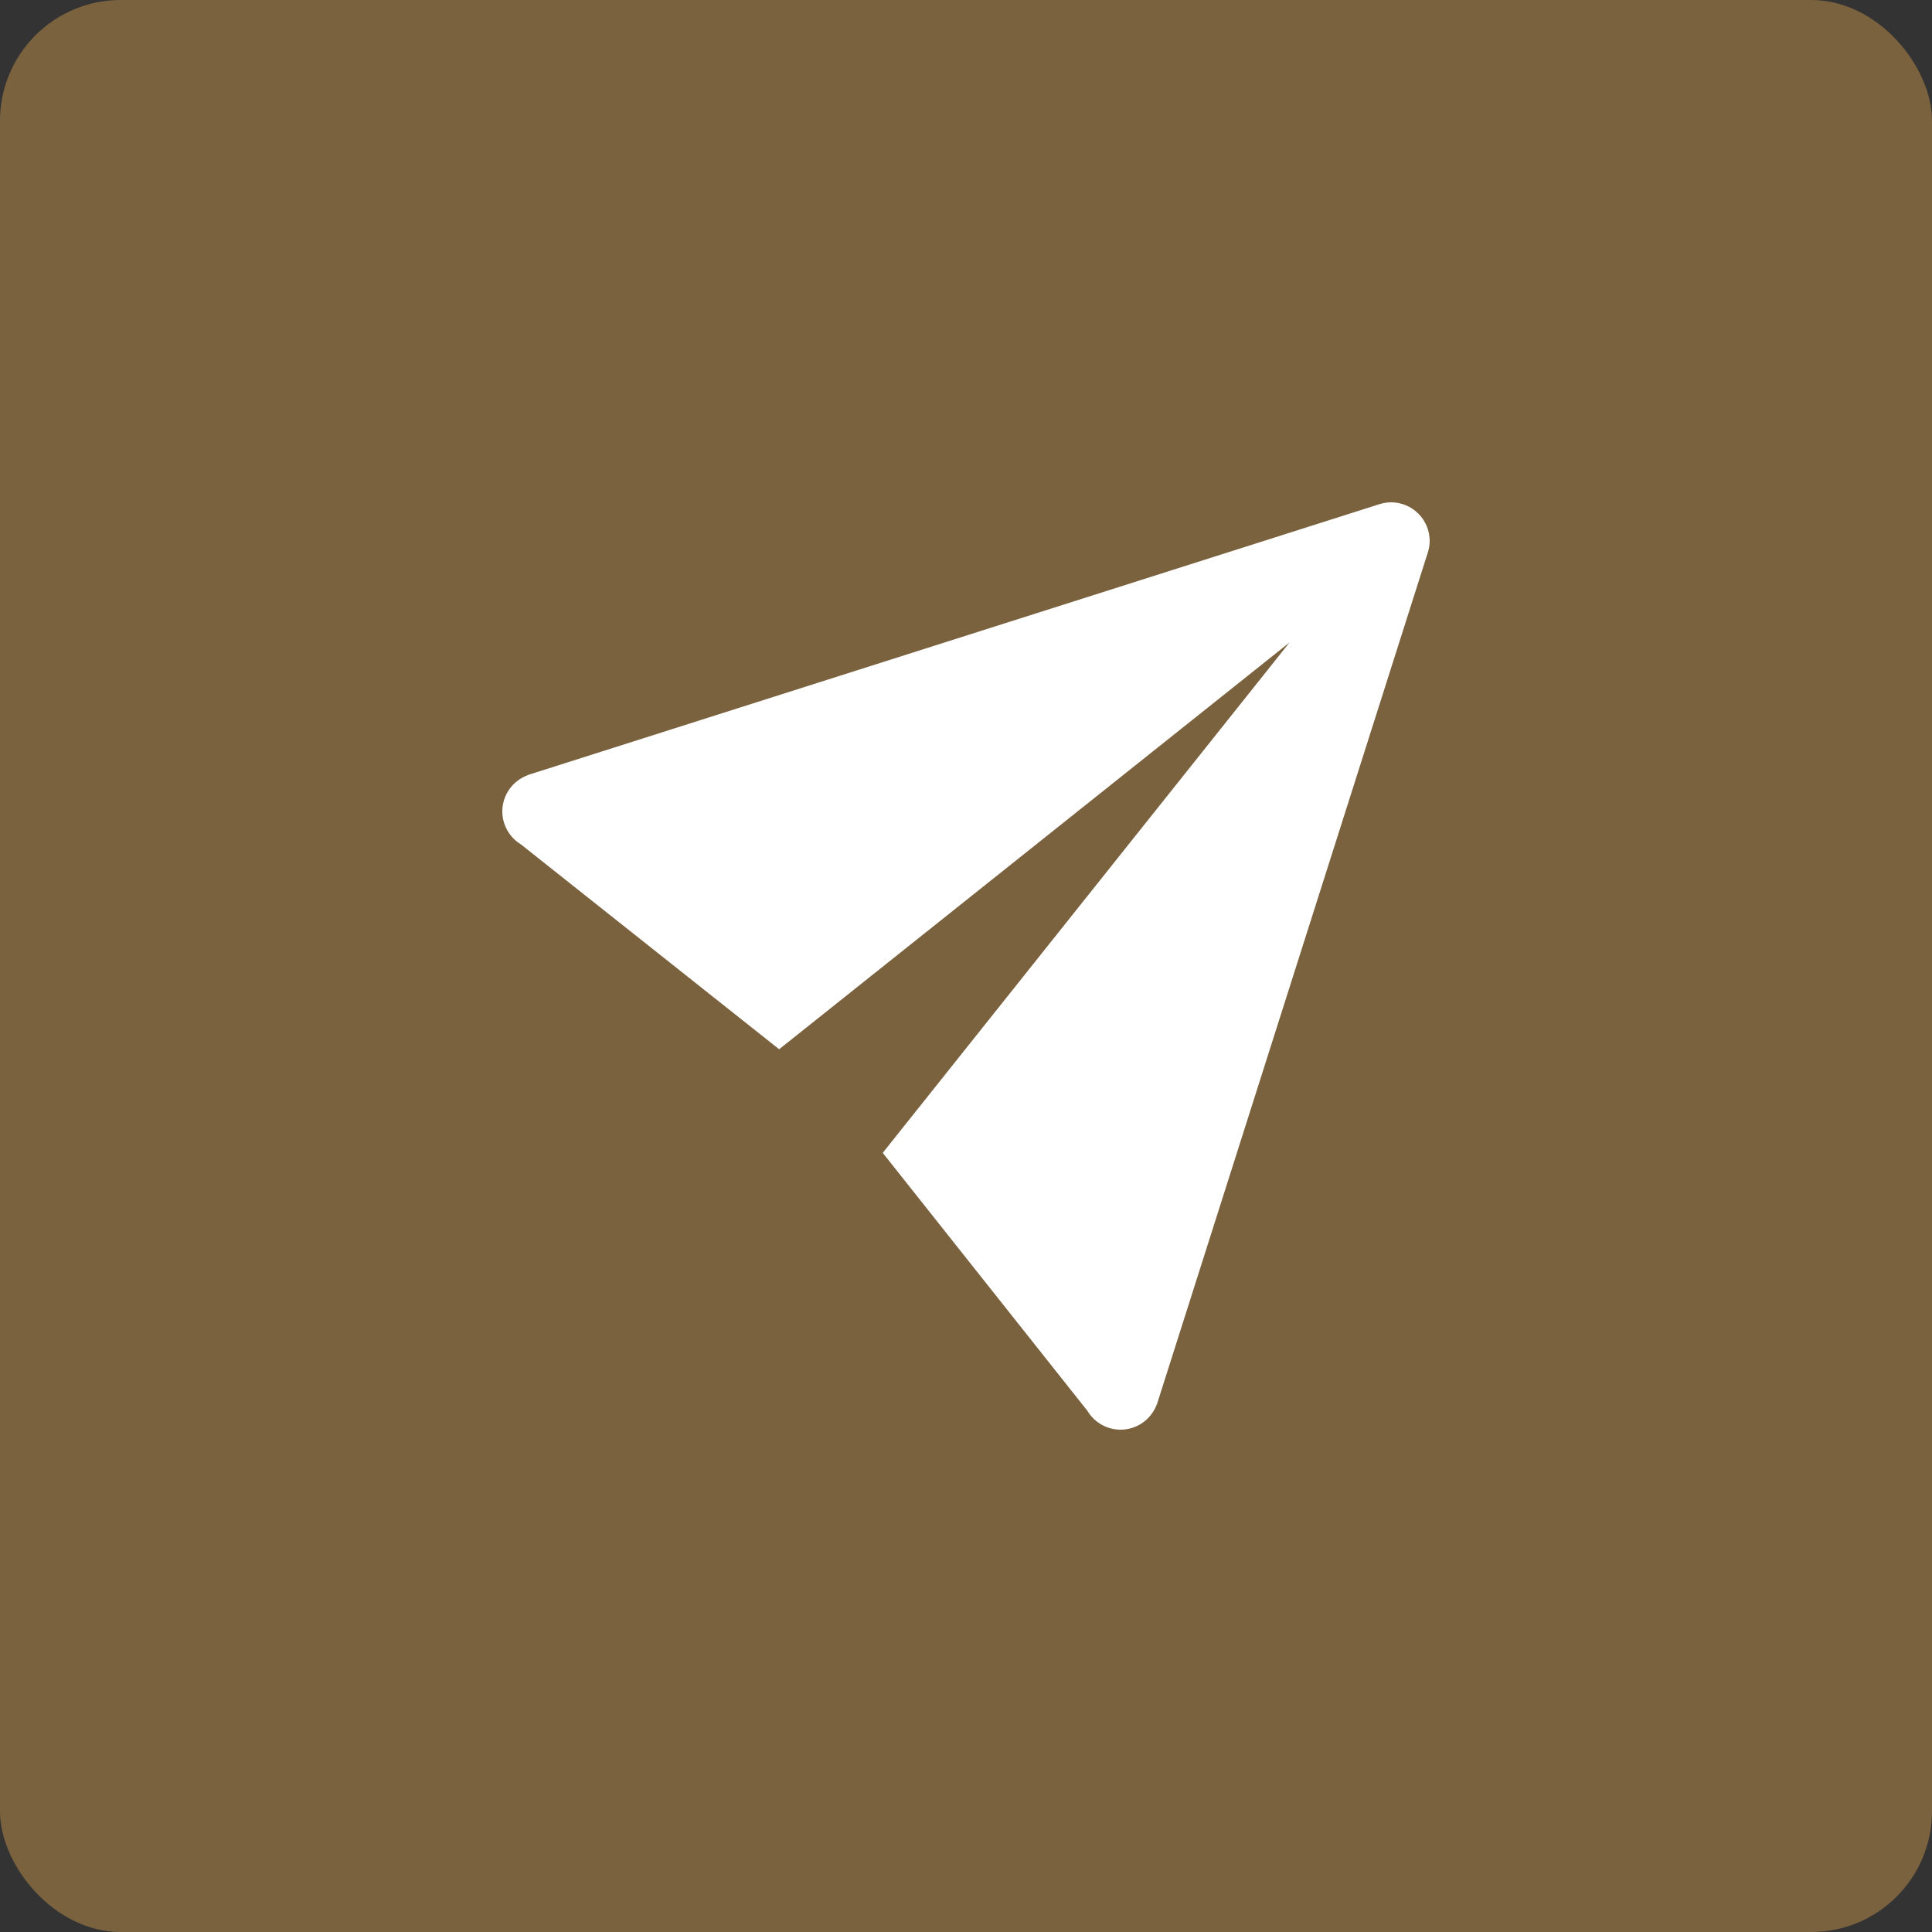 <svg width="64" height="64" viewBox="0 0 64 64" fill="none" xmlns="http://www.w3.org/2000/svg">
<rect x="0" y="0" width="64" height="64" fill="#333333" stroke="none"/>
<rect width="64" height="64" rx="4" fill="#7B623F"/>
<path d="M46.08 16.64C45.957 16.641 45.835 16.659 45.718 16.695C45.683 16.704 45.649 16.715 45.615 16.727L17.473 25.677V25.683C17.228 25.774 17.018 25.937 16.869 26.151C16.72 26.365 16.64 26.619 16.64 26.88C16.64 27.1 16.698 27.316 16.806 27.507C16.914 27.698 17.069 27.859 17.258 27.973L25.81 34.758L42.718 21.282L29.242 38.19L36.023 46.737C36.136 46.927 36.297 47.084 36.489 47.193C36.682 47.302 36.899 47.36 37.12 47.36C37.381 47.36 37.635 47.28 37.849 47.131C38.063 46.982 38.226 46.772 38.318 46.528H38.322L47.28 18.36C47.289 18.334 47.297 18.308 47.305 18.282C47.341 18.165 47.359 18.043 47.36 17.92C47.36 17.581 47.225 17.255 46.985 17.015C46.745 16.775 46.419 16.64 46.08 16.64Z" fill="white"/>
</svg>
